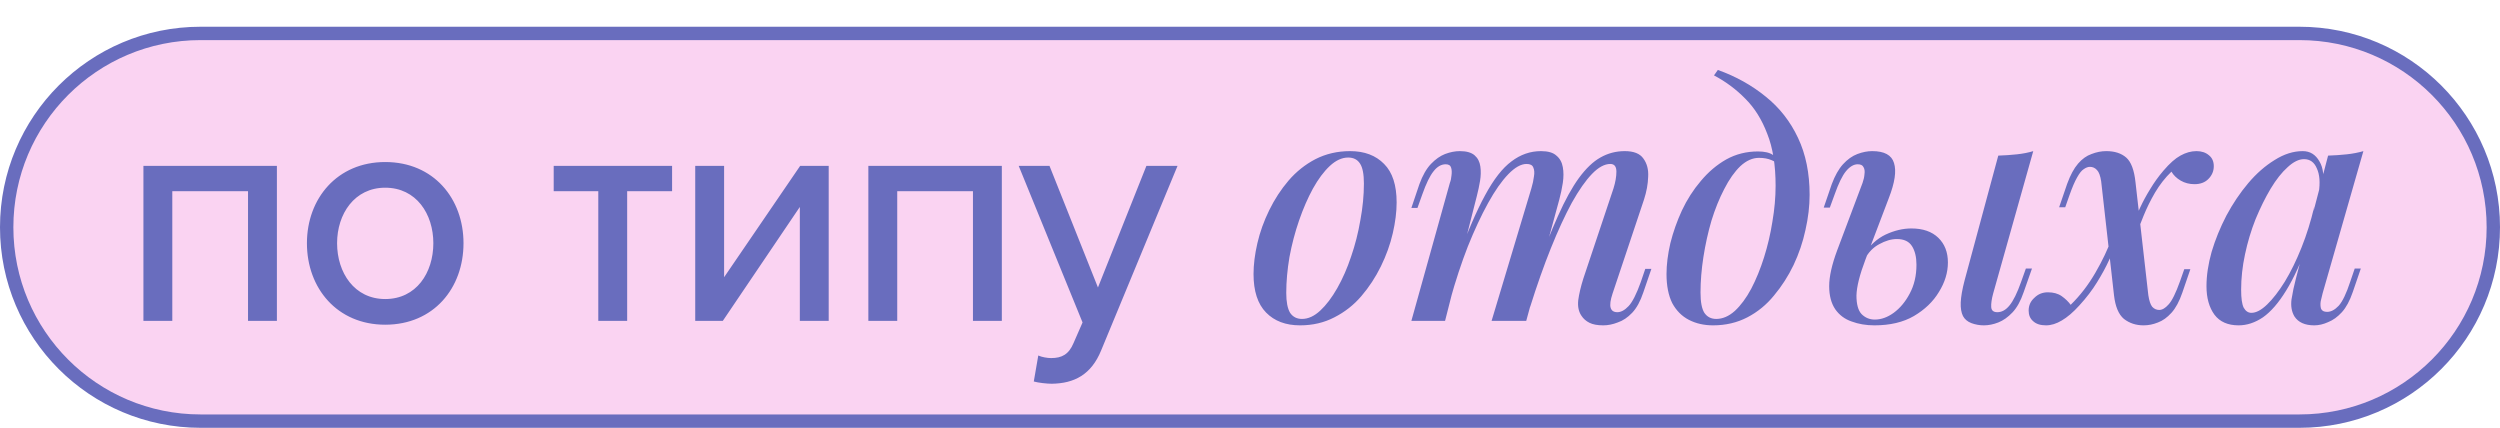 <?xml version="1.0" encoding="UTF-8"?> <svg xmlns="http://www.w3.org/2000/svg" width="187" height="32" viewBox="0 0 187 32" fill="none"><path d="M15 2.5H172C180.008 2.5 186.5 8.992 186.5 17C186.5 25.008 180.008 31.5 172 31.5H15C6.992 31.5 0.5 25.008 0.5 17C0.5 8.992 6.992 2.5 15 2.5Z" fill="#FAD3F2" stroke="#696DBE"></path><path d="M20.712 24H18.552V14.304H12.888V24H10.728V12.408H20.712V24ZM28.814 24.288C25.214 24.288 22.958 21.552 22.958 18.192C22.958 14.856 25.214 12.12 28.814 12.12C32.438 12.12 34.67 14.856 34.67 18.192C34.67 21.552 32.438 24.288 28.814 24.288ZM28.814 22.368C31.142 22.368 32.414 20.4 32.414 18.192C32.414 16.008 31.142 14.04 28.814 14.04C26.51 14.04 25.214 16.008 25.214 18.192C25.214 20.4 26.51 22.368 28.814 22.368ZM46.912 24H44.752V14.304H41.416V12.408H50.272V14.304H46.912V24ZM54.067 24H52.003V12.408H54.163V20.736L59.851 12.408H61.987V24H59.827V15.48L54.067 24ZM74.937 24H72.777V14.304H67.113V24H64.953V12.408H74.937V24ZM77.327 28.536L77.663 26.592C77.927 26.712 78.335 26.784 78.623 26.784C79.415 26.784 79.943 26.52 80.303 25.656L80.975 24.12L76.199 12.408H78.503L82.127 21.504L85.751 12.408H88.079L82.367 26.208C81.623 28.032 80.351 28.68 78.671 28.704C78.311 28.704 77.663 28.632 77.327 28.536ZM100.844 11.784C100.38 11.784 99.924 11.992 99.476 12.408C99.028 12.824 98.604 13.392 98.204 14.112C97.82 14.816 97.476 15.608 97.172 16.488C96.868 17.368 96.628 18.28 96.452 19.224C96.292 20.168 96.212 21.064 96.212 21.912C96.212 22.584 96.308 23.08 96.5 23.4C96.708 23.704 97.004 23.856 97.388 23.856C97.852 23.856 98.308 23.648 98.756 23.232C99.204 22.816 99.628 22.256 100.028 21.552C100.428 20.848 100.772 20.064 101.06 19.2C101.364 18.32 101.596 17.408 101.756 16.464C101.932 15.52 102.02 14.608 102.02 13.728C102.02 13.024 101.924 12.528 101.732 12.24C101.54 11.936 101.244 11.784 100.844 11.784ZM93.764 20.496C93.764 19.792 93.86 19.024 94.052 18.192C94.244 17.36 94.54 16.536 94.94 15.72C95.34 14.904 95.82 14.168 96.38 13.512C96.956 12.84 97.628 12.304 98.396 11.904C99.18 11.504 100.044 11.304 100.988 11.304C102.06 11.304 102.908 11.624 103.532 12.264C104.156 12.888 104.468 13.848 104.468 15.144C104.468 15.848 104.372 16.616 104.18 17.448C103.988 18.28 103.692 19.104 103.292 19.92C102.892 20.736 102.404 21.48 101.828 22.152C101.268 22.808 100.596 23.336 99.812 23.736C99.044 24.136 98.188 24.336 97.244 24.336C96.172 24.336 95.324 24.016 94.7 23.376C94.076 22.736 93.764 21.776 93.764 20.496ZM108.091 24H105.571L108.451 13.68C108.515 13.52 108.555 13.336 108.571 13.128C108.603 12.904 108.595 12.712 108.547 12.552C108.499 12.376 108.363 12.288 108.139 12.288C107.803 12.288 107.499 12.464 107.227 12.816C106.955 13.152 106.675 13.728 106.387 14.544L106.027 15.552H105.571L106.171 13.776C106.411 13.12 106.699 12.616 107.035 12.264C107.371 11.912 107.723 11.664 108.091 11.52C108.475 11.376 108.843 11.304 109.195 11.304C109.691 11.304 110.059 11.408 110.299 11.616C110.539 11.824 110.683 12.104 110.731 12.456C110.779 12.792 110.771 13.152 110.707 13.536C110.643 13.92 110.563 14.296 110.467 14.664L108.091 24ZM114.547 14.088C114.643 13.768 114.707 13.472 114.739 13.2C114.787 12.928 114.771 12.704 114.691 12.528C114.627 12.352 114.459 12.264 114.187 12.264C113.771 12.264 113.315 12.52 112.819 13.032C112.323 13.544 111.819 14.264 111.307 15.192C110.795 16.12 110.291 17.2 109.795 18.432C109.315 19.664 108.875 21 108.475 22.44L109.051 19.32C109.771 17.336 110.451 15.76 111.091 14.592C111.731 13.408 112.387 12.568 113.059 12.072C113.731 11.56 114.467 11.304 115.267 11.304C115.795 11.304 116.179 11.416 116.419 11.64C116.675 11.848 116.835 12.136 116.899 12.504C116.963 12.856 116.963 13.248 116.899 13.68C116.835 14.096 116.747 14.512 116.635 14.928L114.163 24H111.571L114.547 14.088ZM120.691 14.088C120.835 13.624 120.907 13.208 120.907 12.84C120.907 12.456 120.755 12.264 120.451 12.264C120.019 12.264 119.563 12.512 119.083 13.008C118.603 13.504 118.099 14.224 117.571 15.168C117.059 16.112 116.539 17.24 116.011 18.552C115.483 19.864 114.963 21.336 114.451 22.968L114.835 20.472C115.443 18.76 116.011 17.32 116.539 16.152C117.067 14.968 117.587 14.024 118.099 13.32C118.627 12.6 119.163 12.088 119.707 11.784C120.267 11.464 120.875 11.304 121.531 11.304C122.203 11.304 122.667 11.488 122.923 11.856C123.195 12.224 123.315 12.68 123.283 13.224C123.267 13.768 123.163 14.336 122.971 14.928L120.619 21.96C120.459 22.44 120.411 22.792 120.475 23.016C120.539 23.24 120.707 23.352 120.979 23.352C121.251 23.352 121.531 23.2 121.819 22.896C122.107 22.592 122.411 21.992 122.731 21.096L123.067 20.112H123.523L122.923 21.864C122.699 22.536 122.419 23.048 122.083 23.4C121.747 23.752 121.387 23.992 121.003 24.12C120.635 24.264 120.275 24.336 119.923 24.336C119.491 24.336 119.147 24.272 118.891 24.144C118.635 24.016 118.435 23.84 118.291 23.616C118.083 23.312 118.003 22.928 118.051 22.464C118.115 21.984 118.243 21.44 118.435 20.832L120.691 14.088ZM132.815 13.896C132.815 12.344 132.607 11.048 132.191 10.008C131.791 8.952 131.247 8.08 130.559 7.392C129.871 6.688 129.087 6.104 128.207 5.64L128.495 5.232C129.839 5.712 131.031 6.376 132.071 7.224C133.111 8.056 133.919 9.088 134.495 10.32C135.071 11.536 135.359 12.952 135.359 14.568C135.359 15.416 135.255 16.296 135.047 17.208C134.855 18.104 134.559 18.976 134.159 19.824C133.759 20.656 133.271 21.416 132.695 22.104C132.135 22.792 131.471 23.336 130.703 23.736C129.935 24.136 129.079 24.336 128.135 24.336C127.463 24.336 126.863 24.2 126.335 23.928C125.807 23.656 125.391 23.24 125.087 22.68C124.799 22.104 124.655 21.376 124.655 20.496C124.655 19.792 124.751 19.024 124.943 18.192C125.151 17.36 125.439 16.544 125.807 15.744C126.191 14.928 126.663 14.192 127.223 13.536C127.783 12.864 128.415 12.328 129.119 11.928C129.839 11.528 130.631 11.328 131.495 11.328C131.991 11.328 132.367 11.416 132.623 11.592C132.879 11.752 133.103 11.936 133.295 12.144L133.127 12.432C132.967 12.224 132.759 12.072 132.503 11.976C132.247 11.864 131.935 11.808 131.567 11.808C131.087 11.808 130.623 12.016 130.175 12.432C129.743 12.848 129.343 13.416 128.975 14.136C128.607 14.84 128.287 15.632 128.015 16.512C127.759 17.392 127.559 18.296 127.415 19.224C127.271 20.152 127.199 21.04 127.199 21.888C127.199 22.592 127.295 23.096 127.487 23.4C127.695 23.704 127.991 23.856 128.375 23.856C128.855 23.856 129.319 23.656 129.767 23.256C130.215 22.84 130.623 22.288 130.991 21.6C131.359 20.896 131.679 20.112 131.951 19.248C132.223 18.384 132.431 17.496 132.575 16.584C132.735 15.656 132.815 14.76 132.815 13.896ZM149.087 21.96C148.975 22.376 148.927 22.712 148.943 22.968C148.959 23.224 149.111 23.352 149.399 23.352C149.735 23.352 150.039 23.184 150.311 22.848C150.599 22.496 150.887 21.912 151.175 21.096L151.535 20.088H151.991L151.367 21.864C151.143 22.52 150.863 23.024 150.527 23.376C150.191 23.728 149.839 23.976 149.471 24.12C149.103 24.264 148.743 24.336 148.391 24.336C148.071 24.336 147.759 24.28 147.455 24.168C147.167 24.056 146.959 23.88 146.831 23.64C146.703 23.384 146.647 23.048 146.663 22.632C146.679 22.2 146.775 21.648 146.951 20.976L149.471 11.64C149.951 11.624 150.415 11.592 150.863 11.544C151.311 11.496 151.719 11.416 152.087 11.304L149.087 21.96ZM142.967 17.088C143.831 17.088 144.503 17.32 144.983 17.784C145.463 18.248 145.703 18.864 145.703 19.632C145.703 20.384 145.479 21.12 145.031 21.84C144.599 22.56 143.975 23.16 143.159 23.64C142.359 24.104 141.375 24.336 140.207 24.336C139.583 24.336 139.015 24.24 138.503 24.048C137.991 23.872 137.583 23.568 137.279 23.136C136.975 22.688 136.823 22.112 136.823 21.408C136.823 20.688 137.023 19.792 137.423 18.72L139.319 13.68C139.399 13.456 139.447 13.24 139.463 13.032C139.495 12.808 139.471 12.632 139.391 12.504C139.327 12.36 139.183 12.288 138.959 12.288C138.655 12.288 138.359 12.464 138.071 12.816C137.799 13.152 137.519 13.728 137.231 14.544L136.871 15.528H136.415L137.015 13.776C137.255 13.136 137.535 12.64 137.855 12.288C138.191 11.92 138.551 11.664 138.935 11.52C139.319 11.376 139.687 11.304 140.039 11.304C140.951 11.304 141.495 11.6 141.671 12.192C141.863 12.784 141.735 13.656 141.287 14.808L139.535 19.416C139.103 20.552 138.879 21.448 138.863 22.104C138.863 22.76 138.991 23.224 139.247 23.496C139.519 23.768 139.847 23.904 140.231 23.904C140.711 23.904 141.183 23.736 141.647 23.4C142.127 23.048 142.527 22.568 142.847 21.96C143.183 21.336 143.351 20.616 143.351 19.8C143.351 19.224 143.239 18.76 143.015 18.408C142.791 18.056 142.415 17.88 141.887 17.88C141.471 17.88 141.031 18.008 140.567 18.264C140.119 18.504 139.767 18.864 139.511 19.344L139.415 19.032C139.863 18.344 140.407 17.848 141.047 17.544C141.703 17.24 142.343 17.088 142.967 17.088ZM160.695 22.08C160.759 22.496 160.855 22.784 160.983 22.944C161.127 23.104 161.303 23.184 161.511 23.184C161.735 23.184 161.967 23.048 162.207 22.776C162.463 22.504 162.751 21.92 163.071 21.024L163.383 20.136H163.839L163.239 21.888C163.015 22.544 162.743 23.048 162.423 23.4C162.103 23.752 161.767 23.992 161.415 24.12C161.063 24.264 160.703 24.336 160.335 24.336C159.775 24.336 159.287 24.176 158.871 23.856C158.471 23.52 158.223 22.928 158.127 22.08L157.167 13.56C157.103 13.144 156.999 12.864 156.855 12.72C156.711 12.56 156.535 12.48 156.327 12.48C156.183 12.48 156.031 12.536 155.871 12.648C155.711 12.744 155.543 12.952 155.367 13.272C155.191 13.576 154.999 14.024 154.791 14.616L154.479 15.504H154.023L154.623 13.752C154.863 13.096 155.135 12.592 155.439 12.24C155.743 11.888 156.079 11.648 156.447 11.52C156.815 11.376 157.183 11.304 157.551 11.304C158.175 11.304 158.671 11.464 159.039 11.784C159.407 12.104 159.639 12.72 159.735 13.632L160.695 22.08ZM162.423 12.84C161.959 13.288 161.551 13.808 161.199 14.4C160.863 14.976 160.575 15.56 160.335 16.152C160.095 16.744 159.887 17.28 159.711 17.76C159.711 17.76 159.631 17.76 159.471 17.76C159.311 17.744 159.231 17.736 159.231 17.736C159.327 17.448 159.439 17.112 159.567 16.728C159.711 16.344 159.887 15.936 160.095 15.504C160.303 15.056 160.551 14.6 160.839 14.136C161.127 13.656 161.455 13.2 161.823 12.768C162.287 12.224 162.711 11.848 163.095 11.64C163.495 11.416 163.895 11.304 164.295 11.304C164.679 11.304 164.991 11.408 165.231 11.616C165.471 11.808 165.591 12.08 165.591 12.432C165.591 12.8 165.455 13.12 165.183 13.392C164.927 13.648 164.583 13.776 164.151 13.776C163.767 13.776 163.423 13.688 163.119 13.512C162.815 13.336 162.583 13.112 162.423 12.84ZM154.887 22.8C155.591 22.112 156.207 21.312 156.735 20.4C157.263 19.488 157.663 18.648 157.935 17.88C157.935 17.88 158.007 17.896 158.151 17.928C158.295 17.944 158.367 17.952 158.367 17.952C158.207 18.4 158.007 18.896 157.767 19.44C157.527 19.968 157.223 20.528 156.855 21.12C156.503 21.696 156.063 22.272 155.535 22.848C155.071 23.36 154.631 23.736 154.215 23.976C153.815 24.216 153.423 24.336 153.039 24.336C152.623 24.336 152.303 24.232 152.079 24.024C151.855 23.832 151.743 23.568 151.743 23.232C151.743 22.848 151.887 22.528 152.175 22.272C152.447 22 152.783 21.864 153.183 21.864C153.599 21.864 153.943 21.96 154.215 22.152C154.487 22.344 154.711 22.56 154.887 22.8ZM168.405 23.4C168.757 23.4 169.149 23.192 169.581 22.776C170.013 22.36 170.453 21.792 170.901 21.072C171.349 20.336 171.765 19.488 172.149 18.528C172.533 17.568 172.853 16.544 173.109 15.456L172.677 18.072C172.133 19.592 171.573 20.816 170.997 21.744C170.437 22.656 169.861 23.32 169.269 23.736C168.677 24.136 168.069 24.336 167.445 24.336C166.645 24.336 166.045 24.072 165.645 23.544C165.245 23 165.045 22.288 165.045 21.408C165.045 20.608 165.173 19.752 165.429 18.84C165.701 17.928 166.069 17.024 166.533 16.128C167.013 15.232 167.557 14.424 168.165 13.704C168.773 12.984 169.429 12.408 170.133 11.976C170.837 11.528 171.541 11.304 172.245 11.304C172.789 11.304 173.205 11.56 173.493 12.072C173.797 12.568 173.869 13.296 173.709 14.256L173.445 14.4C173.557 13.648 173.509 13.048 173.301 12.6C173.109 12.136 172.789 11.904 172.341 11.904C171.957 11.904 171.549 12.104 171.117 12.504C170.685 12.888 170.261 13.424 169.845 14.112C169.445 14.784 169.069 15.544 168.717 16.392C168.381 17.24 168.117 18.12 167.925 19.032C167.733 19.928 167.637 20.808 167.637 21.672C167.637 22.312 167.701 22.76 167.829 23.016C167.973 23.272 168.165 23.4 168.405 23.4ZM174.141 11.64C174.621 11.624 175.085 11.592 175.533 11.544C175.981 11.496 176.397 11.416 176.781 11.304L173.733 21.936C173.685 22.112 173.637 22.312 173.589 22.536C173.557 22.744 173.565 22.928 173.613 23.088C173.677 23.248 173.829 23.328 174.069 23.328C174.357 23.328 174.645 23.176 174.933 22.872C175.221 22.552 175.509 21.952 175.797 21.072L176.133 20.088H176.589L175.989 21.84C175.765 22.496 175.493 23 175.173 23.352C174.853 23.704 174.509 23.952 174.141 24.096C173.789 24.256 173.445 24.336 173.109 24.336C172.405 24.336 171.909 24.112 171.621 23.664C171.413 23.312 171.341 22.888 171.405 22.392C171.485 21.88 171.597 21.352 171.741 20.808L174.141 11.64Z" fill="#696DBE"></path></svg> 